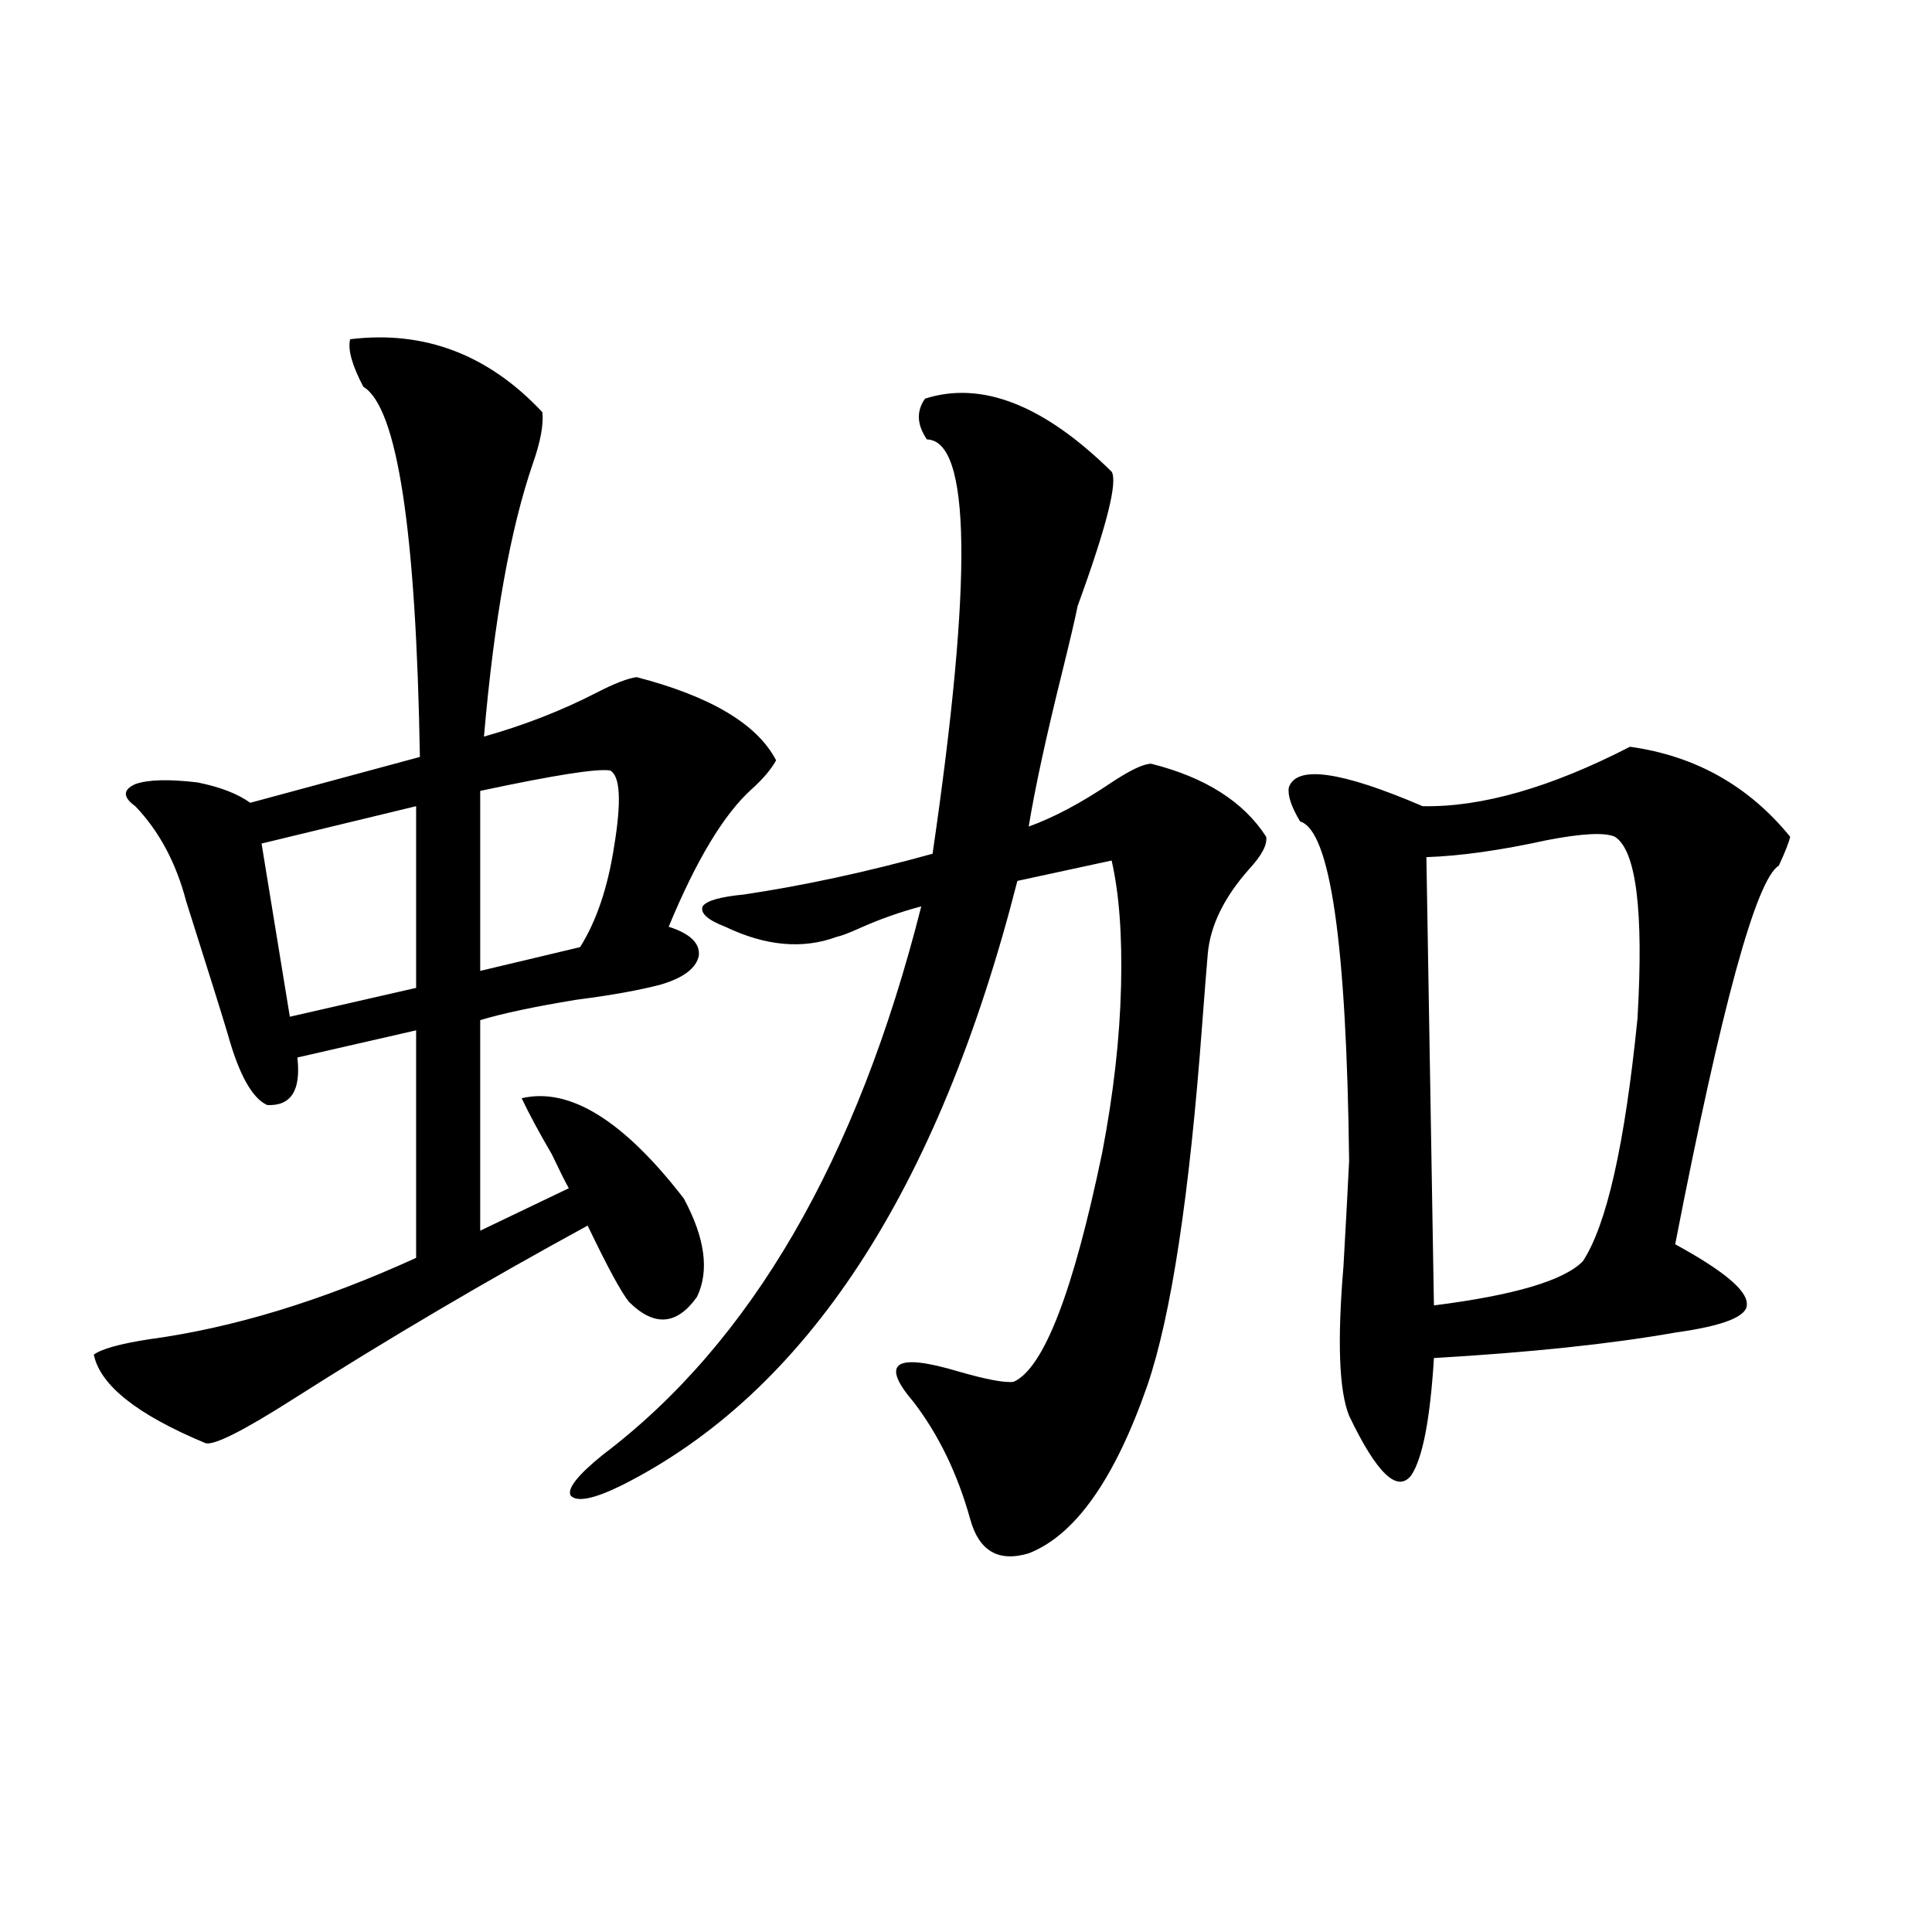 <?xml version="1.0" encoding="utf-8"?>
<!-- Generator: Adobe Illustrator 16.0.0, SVG Export Plug-In . SVG Version: 6.00 Build 0)  -->
<!DOCTYPE svg PUBLIC "-//W3C//DTD SVG 1.1//EN" "http://www.w3.org/Graphics/SVG/1.1/DTD/svg11.dtd">
<svg version="1.1" id="图层_1" xmlns="http://www.w3.org/2000/svg" xmlns:xlink="http://www.w3.org/1999/xlink" x="0px" y="0px"
	 width="1000px" height="1000px" viewBox="0 0 1000 1000" enable-background="new 0 0 1000 1000" xml:space="preserve">
<path d="M280.749,213.375c0.641,6.455-0.976,15.244-4.878,26.367c-11.707,33.989-20.167,81.162-25.365,141.504
	c20.808-5.85,40.319-13.472,58.535-22.852c9.101-4.683,15.93-7.32,20.487-7.91c38.368,9.97,62.438,24.321,72.193,43.066
	c-2.606,4.697-6.829,9.668-12.683,14.941c-14.313,12.895-28.627,36.626-42.926,71.191c11.052,3.516,16.25,8.501,15.609,14.941
	c-1.311,6.455-7.805,11.426-19.512,14.941c-11.066,2.939-25.7,5.576-43.901,7.91c-21.463,3.516-38.048,7.031-49.755,10.547v108.984
	l45.853-21.973c-1.951-3.516-4.878-9.366-8.78-17.578c-6.509-11.124-11.707-20.792-15.609-29.004
	c24.71-5.85,52.682,11.426,83.9,51.855c11.052,20.517,13.323,37.505,6.829,50.977c-10.411,14.653-22.118,15.532-35.121,2.637
	c-3.902-4.683-11.066-17.866-21.463-39.551c-52.682,28.716-103.412,58.598-152.191,89.648
	c-26.676,17.001-41.95,24.609-45.853,22.852c-35.121-14.639-54.313-29.883-57.56-45.703c3.902-2.925,13.323-5.562,28.292-7.91
	c43.566-5.85,89.754-19.913,138.533-42.188V533.297l-61.462,14.063c1.951,17.001-3.262,25.2-15.609,24.609
	c-7.805-3.516-14.634-15.82-20.487-36.914c-2.606-8.789-9.756-31.641-21.463-68.555c-5.213-19.913-13.993-36.323-26.341-49.219
	c-6.509-4.683-6.509-8.487,0-11.426c6.494-2.334,17.226-2.637,32.194-0.879c11.707,2.348,20.808,5.864,27.316,10.547l87.803-23.73
	c-1.951-117.183-11.707-181.055-29.268-191.602c-5.854-11.124-8.14-19.336-6.829-24.609
	C219.607,170.899,252.777,183.492,280.749,213.375z M215.385,417.281l-79.998,19.336l14.634,89.648l65.364-14.941V417.281z
	 M315.87,398.824c-6.509-1.167-28.947,2.348-67.315,10.547v93.164l51.706-12.305c8.445-13.472,14.299-30.762,17.561-51.855
	C321.724,414.947,321.068,401.763,315.87,398.824z M478.793,206.344c29.268-9.366,61.462,3.227,96.583,37.793
	c3.247,5.273-2.606,28.427-17.561,69.434c-1.311,6.455-3.902,17.578-7.805,33.398c-8.46,33.989-14.313,60.947-17.561,80.859
	c13.003-4.683,27.316-12.305,42.926-22.852c9.756-6.441,16.585-9.668,20.487-9.668c27.957,7.031,47.804,19.638,59.511,37.793
	c0.641,4.106-2.286,9.668-8.78,16.699c-13.018,14.653-20.167,29.306-21.463,43.945c-0.655,7.622-1.631,19.927-2.927,36.914
	c-6.509,87.891-15.944,150.005-28.292,186.328c-16.92,48.642-37.407,77.646-61.462,87.012c-15.609,4.697-25.7-1.167-30.243-17.578
	c-6.509-23.428-16.265-43.643-29.268-60.645c-17.561-20.503-9.756-25.777,23.414-15.82c14.299,4.106,23.734,5.864,28.292,5.273
	c15.609-7.031,30.884-46.582,45.853-118.652c5.854-30.459,9.101-59.175,9.756-86.133c0.641-26.367-0.976-48.038-4.878-65.039
	l-48.779,10.547c-40.975,160.552-109.266,264.853-204.873,312.891c-14.313,7.031-23.094,8.789-26.341,5.273
	c-1.951-3.516,3.567-10.547,16.585-21.094c76.736-58.008,131.704-152.627,164.874-283.887c-11.066,2.939-21.798,6.743-32.194,11.426
	c-5.213,2.348-9.115,3.818-11.707,4.395c-17.561,6.455-36.752,4.697-57.56-5.273c-9.115-3.516-13.018-7.031-11.707-10.547
	c1.951-2.925,9.101-4.971,21.463-6.152c31.219-4.683,63.733-11.714,97.559-21.094c20.808-142.383,19.832-213.863-2.927-214.453
	C474.556,219.83,474.235,212.799,478.793,206.344z M843.662,386.52c33.811,4.697,61.462,20.215,82.925,46.582
	c-0.655,2.939-2.606,7.91-5.854,14.941c-11.707,7.031-29.603,72.373-53.657,195.996c24.71,13.486,37.072,23.73,37.072,30.762
	c0.641,6.455-11.707,11.426-37.072,14.941c-33.17,5.864-74.8,10.259-124.875,13.184c-1.951,31.641-5.854,51.855-11.707,60.645
	c-7.164,9.38-17.896-0.879-32.194-30.762c-5.213-12.881-6.188-38.672-2.927-77.344c1.296-22.852,2.271-41.006,2.927-54.492
	c-1.311-112.5-9.756-171.084-25.365-175.781c-4.558-7.608-6.509-13.472-5.854-17.578c3.902-11.714,26.981-8.487,69.267,9.668
	C766.911,417.872,802.688,407.614,843.662,386.52z M835.857,433.102c-5.213-2.334-16.92-1.758-35.121,1.758
	c-24.069,5.273-44.877,8.212-62.438,8.789l3.902,232.031c41.615-5.273,67.315-12.881,77.071-22.852
	c12.348-18.745,21.783-60.645,28.292-125.684C850.812,471.485,846.909,440.133,835.857,433.102z"/>
</svg>
